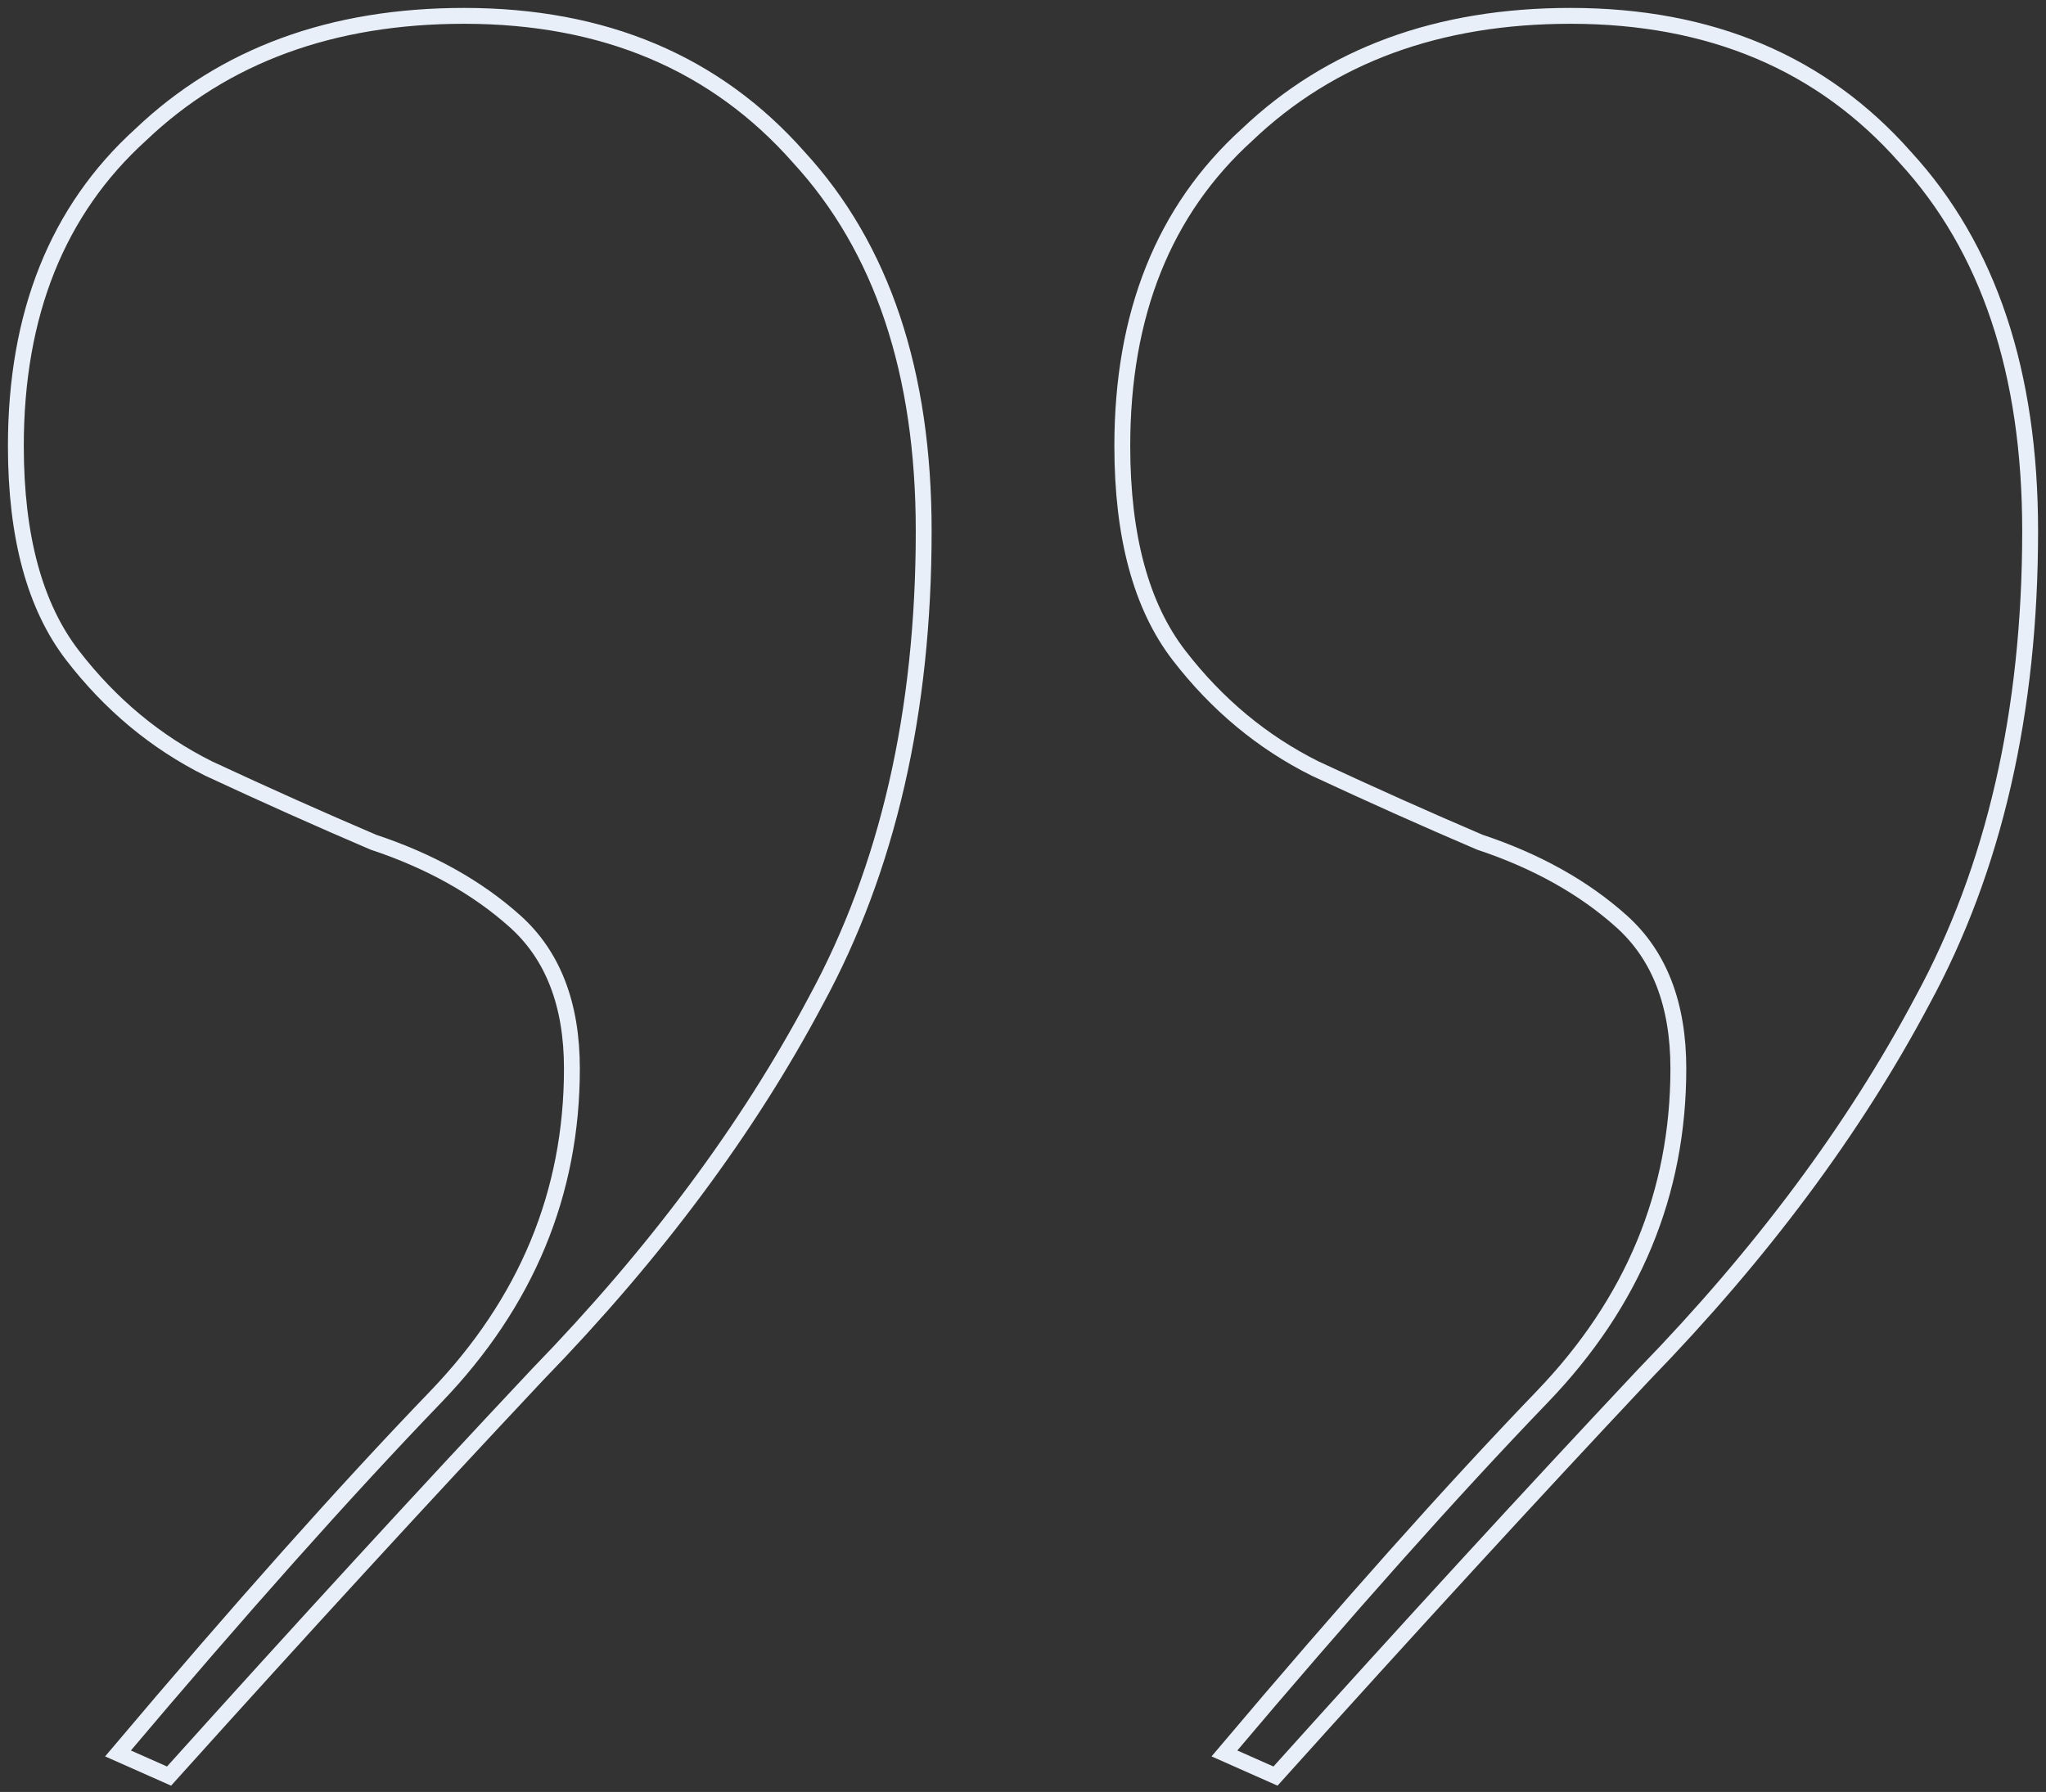 <svg width="129" height="113" viewBox="0 0 129 113" fill="none" xmlns="http://www.w3.org/2000/svg">
<rect x="0" y="0" width="129" height="113" fill="#333333" stroke="none"/>
<path d="M80.42 112L77.2 110.572C84.832 101.531 91.51 94.035 97.234 88.087C102.958 82.138 105.82 75.238 105.82 67.386C105.82 63.341 104.627 60.248 102.242 58.106C99.857 55.965 96.876 54.299 93.299 53.109C89.96 51.682 86.501 50.135 82.924 48.469C79.585 46.804 76.723 44.424 74.338 41.331C71.953 38.238 70.761 33.836 70.761 28.125C70.761 19.797 73.384 13.254 78.631 8.495C83.878 3.498 90.675 1 99.022 1C107.847 1 114.883 3.974 120.13 9.923C125.377 15.633 128 23.485 128 33.479C128 44.9 125.734 54.775 121.203 63.103C116.91 71.193 111.067 79.045 103.673 86.659C96.518 94.273 88.767 102.72 80.42 112ZM10.659 112L7.439 110.572C15.071 101.531 21.749 94.035 27.473 88.087C33.197 82.138 36.059 75.238 36.059 67.386C36.059 63.341 34.867 60.248 32.482 58.106C30.097 55.965 27.116 54.299 23.538 53.109C20.199 51.682 16.741 50.135 13.163 48.469C9.824 46.804 6.962 44.424 4.577 41.331C2.192 38.238 1 33.836 1 28.125C1 19.797 3.623 13.254 8.87 8.495C14.117 3.498 20.915 1 29.262 1C38.086 1 45.122 3.974 50.369 9.923C55.616 15.633 58.239 23.485 58.239 33.479C58.239 44.9 55.974 54.775 51.442 63.103C47.149 71.193 41.306 79.045 33.913 86.659C26.758 94.273 19.007 102.72 10.659 112Z" stroke="#E8EFF8"/>
</svg>
